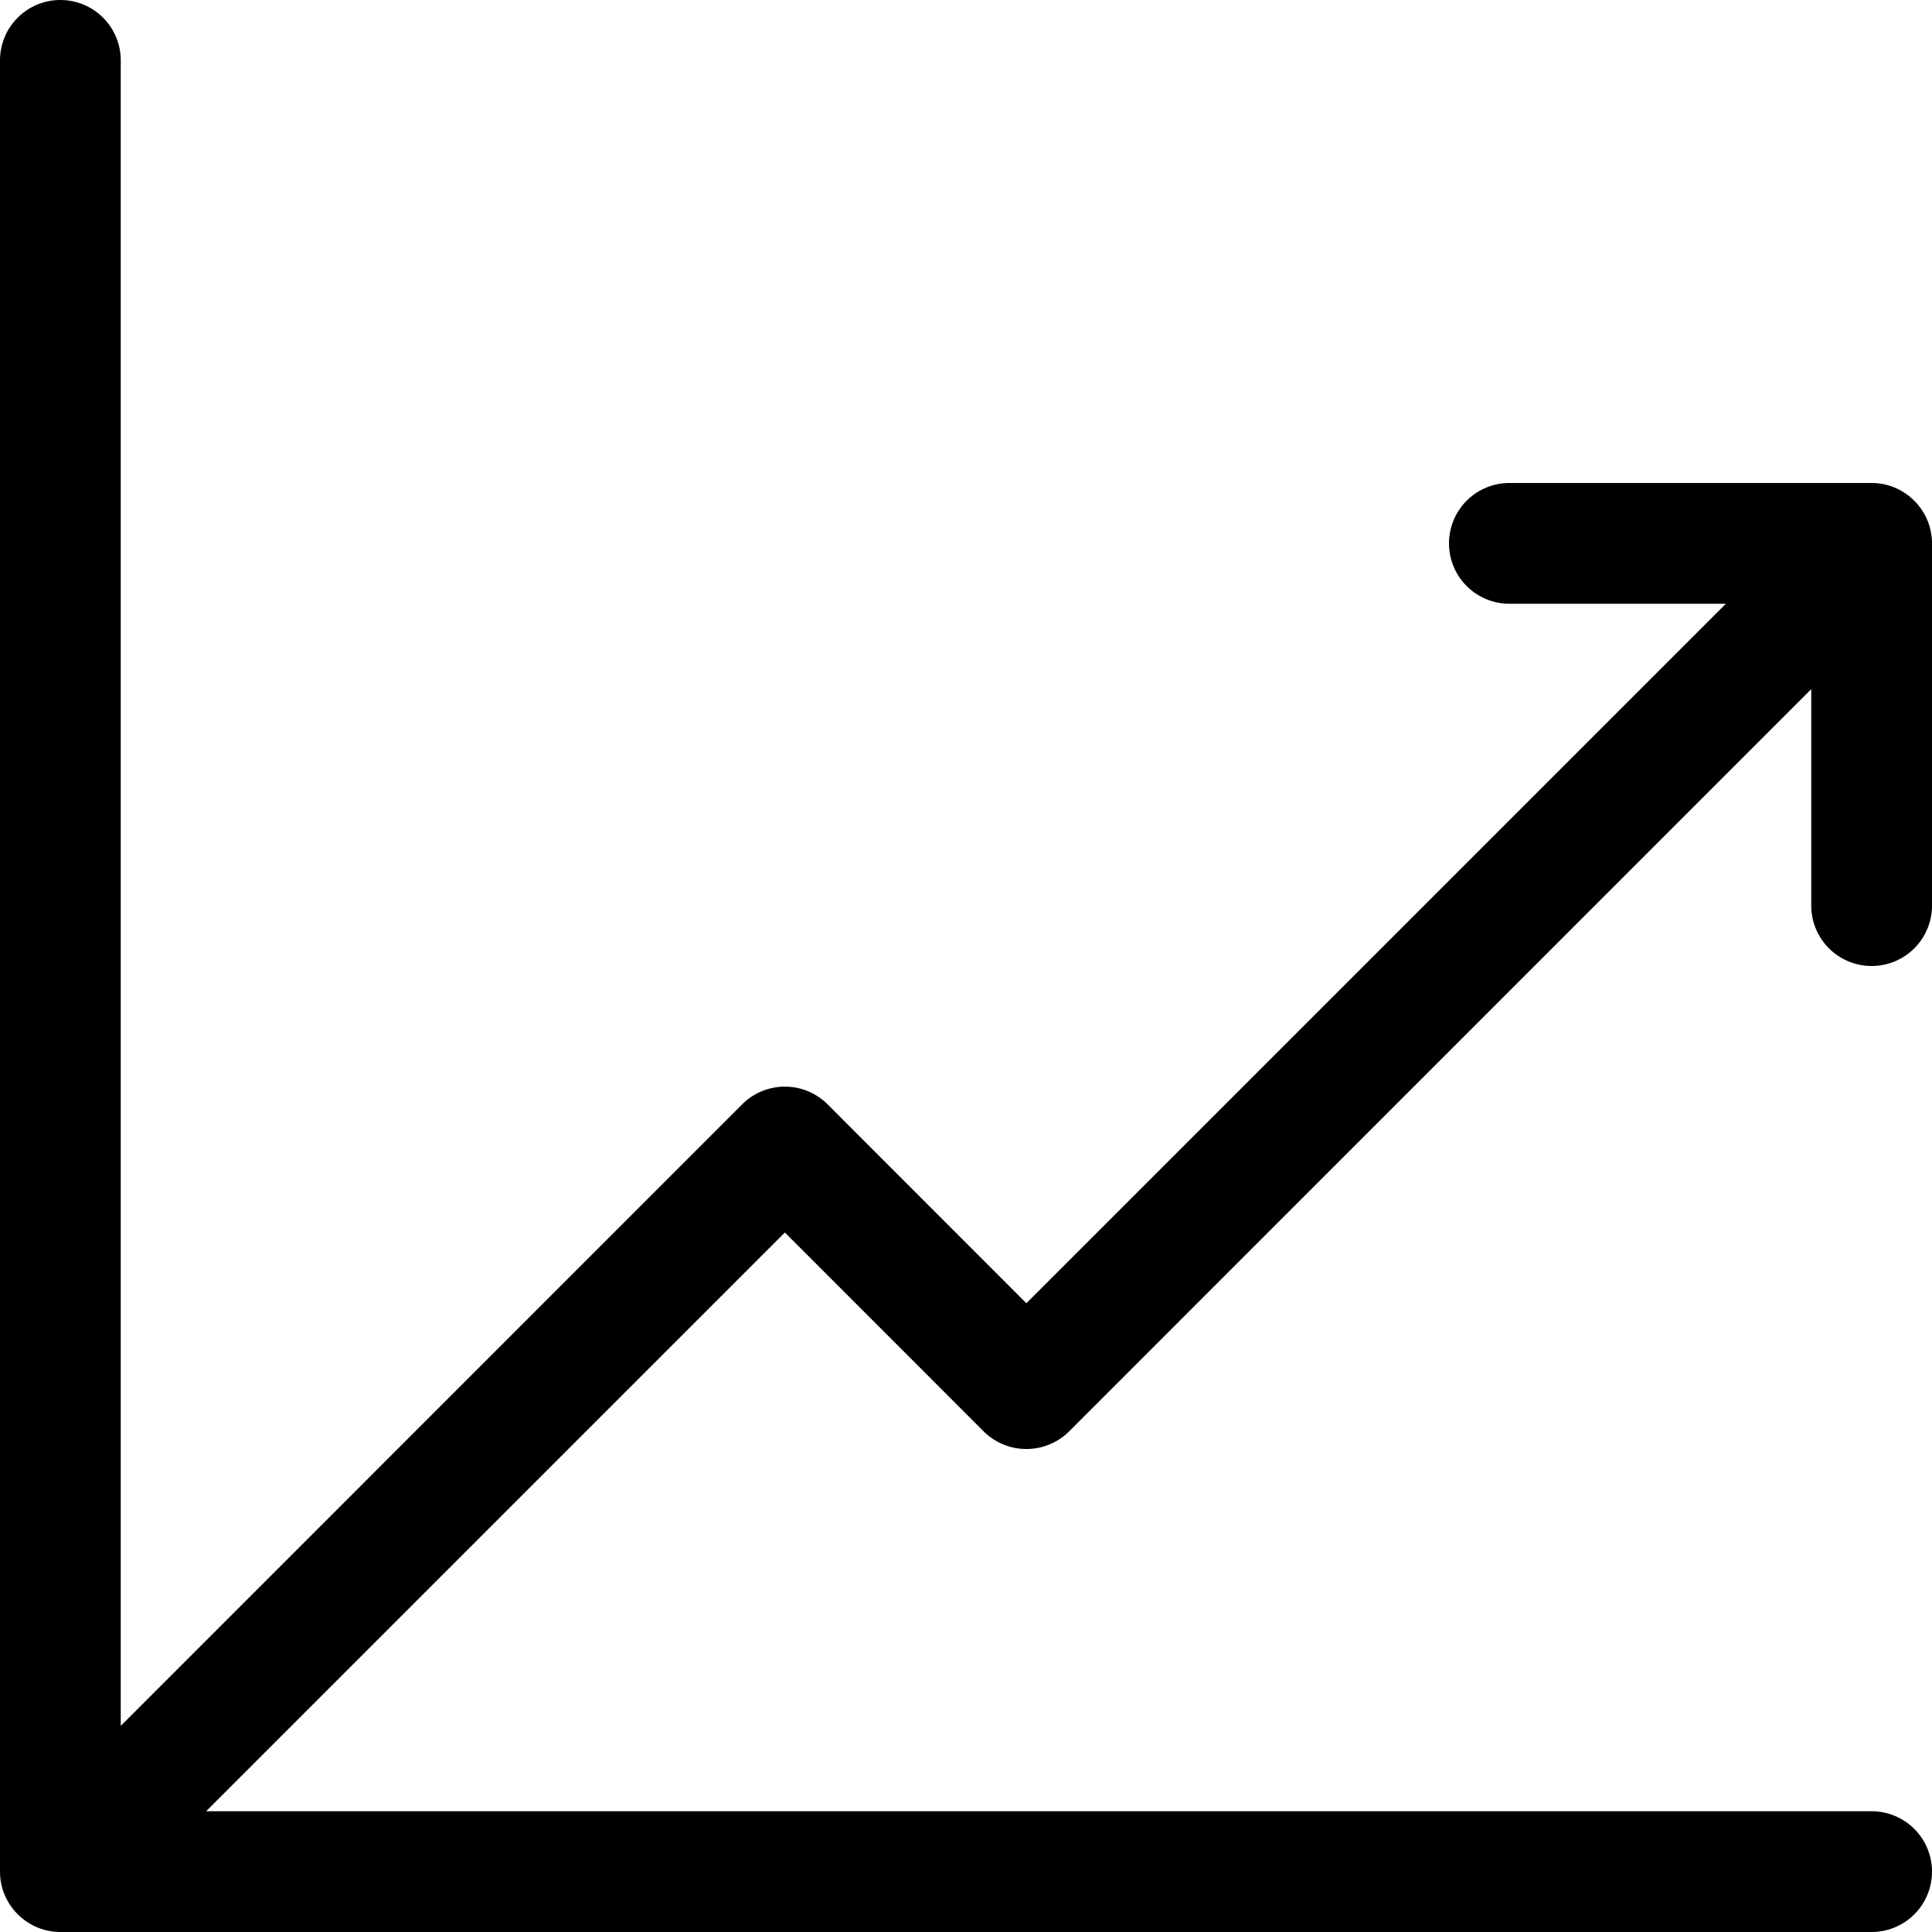 <?xml version="1.0" encoding="utf-8"?><!-- Uploaded to: SVG Repo, www.svgrepo.com, Generator: SVG Repo Mixer Tools -->
<svg fill="#000000" width="800px" height="800px" viewBox="0 0 16 16" id="chart-line-16px" xmlns="http://www.w3.org/2000/svg">
  <path id="Path_153" data-name="Path 153" d="M-7.5,8A.5.5,0,0,0-7,7.5v-3a.5.5,0,0,0-.038-.191.506.506,0,0,0-.271-.271A.5.5,0,0,0-7.5,4h-3a.5.5,0,0,0-.5.5.5.5,0,0,0,.5.5h1.793L-14.5,10.793l-1.646-1.647a.5.5,0,0,0-.708,0L-22,14.293V.5a.5.5,0,0,0-.5-.5.5.5,0,0,0-.5.5v15a.5.5,0,0,0,.038.191.506.506,0,0,0,.271.271A.5.5,0,0,0-22.5,16h15a.5.5,0,0,0,.5-.5.5.5,0,0,0-.5-.5H-21.293l4.793-4.793,1.646,1.647A.5.5,0,0,0-14.5,12a.5.5,0,0,0,.354-.146L-8,5.707V7.5A.5.5,0,0,0-7.5,8Z" transform="translate(23)"/>
</svg>